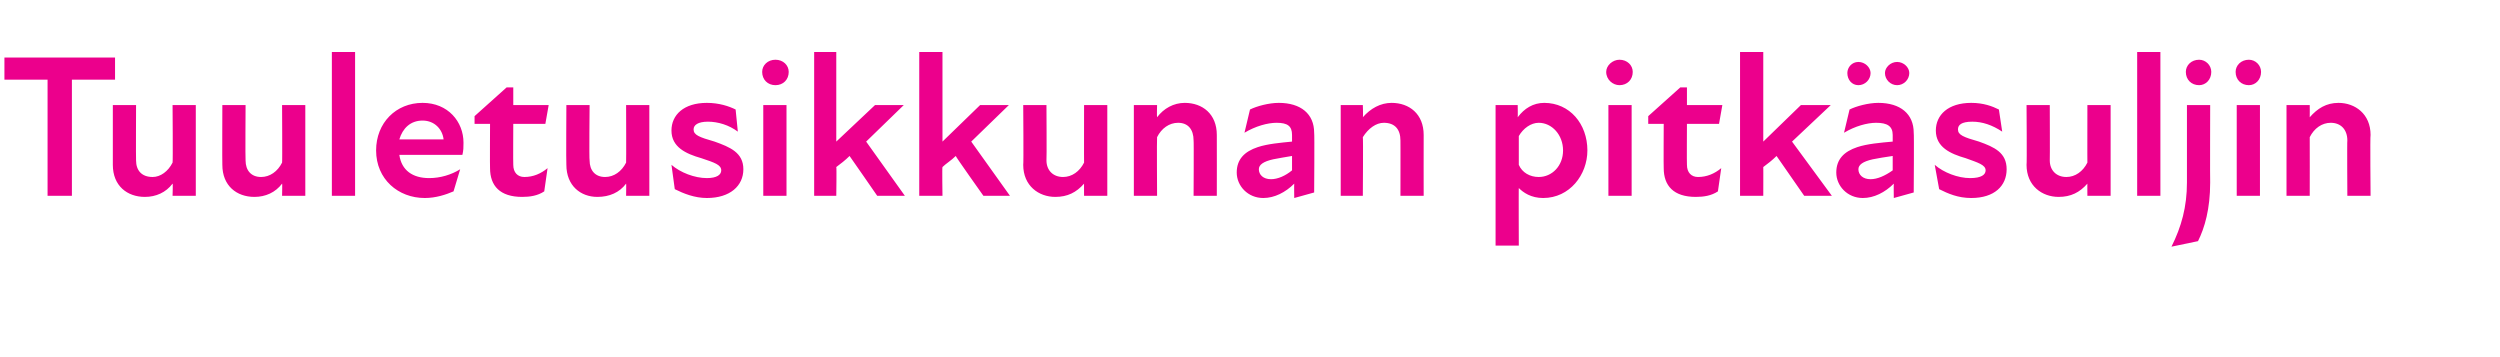 <?xml version="1.0" standalone="no"?>
<!DOCTYPE svg PUBLIC "-//W3C//DTD SVG 1.1//EN" "http://www.w3.org/Graphics/SVG/1.1/DTD/svg11.dtd">
<svg xmlns="http://www.w3.org/2000/svg" version="1.1" width="226px" height="32.3px" viewBox="0 -4 226 32.3" style="top:-4px">
  <desc>Tuuletusikkunan pitk suljin</desc>
  <defs/>
  <g id="Polygon180692">
    <path d="M 4.3 3.2 L 0.4 3.2 L 0.4 1.2 L 10.4 1.2 L 10.4 3.2 L 6.5 3.2 L 6.5 13.7 L 4.3 13.7 L 4.3 3.2 Z M 13.8 12 C 14.5 12 15.2 11.5 15.6 10.7 C 15.64 10.73 15.6 5.5 15.6 5.5 L 17.7 5.5 L 17.7 13.7 L 15.6 13.7 C 15.6 13.7 15.64 12.55 15.6 12.6 C 15 13.4 14.1 13.8 13.1 13.8 C 11.5 13.8 10.2 12.8 10.2 10.9 C 10.2 10.89 10.2 5.5 10.2 5.5 L 12.3 5.5 C 12.3 5.5 12.28 10.45 12.3 10.5 C 12.3 11.4 12.8 12 13.8 12 Z M 23.6 12 C 24.4 12 25.1 11.5 25.5 10.7 C 25.53 10.73 25.5 5.5 25.5 5.5 L 27.6 5.5 L 27.6 13.7 L 25.5 13.7 C 25.5 13.7 25.53 12.55 25.5 12.6 C 24.9 13.4 24 13.8 23 13.8 C 21.4 13.8 20.1 12.8 20.1 10.9 C 20.08 10.89 20.1 5.5 20.1 5.5 L 22.2 5.5 C 22.2 5.5 22.17 10.45 22.2 10.5 C 22.2 11.4 22.7 12 23.6 12 Z M 30 0.7 L 32.1 0.7 L 32.1 13.7 L 30 13.7 L 30 0.7 Z M 34 9.6 C 34 7.1 35.8 5.3 38.2 5.3 C 40.5 5.3 41.9 7 41.9 8.9 C 41.9 9.3 41.9 9.6 41.8 10 C 41.8 10 36.1 10 36.1 10 C 36.3 11.4 37.3 12.1 38.8 12.1 C 39.8 12.1 40.8 11.8 41.6 11.3 C 41.6 11.3 41 13.3 41 13.3 C 40.3 13.6 39.4 13.9 38.4 13.9 C 36 13.9 34 12.2 34 9.6 Z M 40.1 8.6 C 40 7.7 39.3 6.9 38.2 6.9 C 37.1 6.9 36.4 7.6 36.1 8.6 C 36.1 8.6 40.1 8.6 40.1 8.6 Z M 44.3 11.2 C 44.28 11.22 44.3 7.2 44.3 7.2 L 42.9 7.2 L 42.9 6.5 L 45.8 3.9 L 46.4 3.9 L 46.4 5.5 L 49.6 5.5 L 49.3 7.2 L 46.4 7.2 C 46.4 7.2 46.38 10.87 46.4 10.9 C 46.4 11.6 46.8 12 47.4 12 C 48.2 12 48.9 11.7 49.5 11.2 C 49.5 11.2 49.2 13.3 49.2 13.3 C 48.6 13.7 47.9 13.8 47.2 13.8 C 45.2 13.8 44.3 12.8 44.3 11.2 Z M 54.7 12 C 55.5 12 56.2 11.5 56.6 10.7 C 56.62 10.73 56.6 5.5 56.6 5.5 L 58.7 5.5 L 58.7 13.7 L 56.6 13.7 C 56.6 13.7 56.62 12.55 56.6 12.6 C 56 13.4 55.1 13.8 54 13.8 C 52.5 13.8 51.2 12.8 51.2 10.9 C 51.17 10.89 51.2 5.5 51.2 5.5 L 53.3 5.5 C 53.3 5.5 53.25 10.45 53.3 10.5 C 53.3 11.4 53.8 12 54.7 12 Z M 61 13.1 C 61 13.1 60.7 10.9 60.7 10.9 C 61.5 11.6 62.8 12.1 63.9 12.1 C 64.8 12.1 65.2 11.8 65.2 11.4 C 65.2 10.9 64.6 10.7 63.4 10.3 C 62 9.9 60.7 9.3 60.7 7.8 C 60.7 6.4 61.8 5.3 63.9 5.3 C 65 5.3 65.9 5.6 66.5 5.9 C 66.5 5.9 66.7 7.9 66.7 7.9 C 65.9 7.3 64.9 7 64 7 C 63.1 7 62.7 7.3 62.7 7.7 C 62.7 8.2 63.2 8.4 64.6 8.8 C 66 9.3 67.2 9.8 67.2 11.3 C 67.2 12.8 66 13.9 63.9 13.9 C 62.8 13.9 61.8 13.5 61 13.1 Z M 69 5.5 L 71.1 5.5 L 71.1 13.7 L 69 13.7 L 69 5.5 Z M 70.1 1.4 C 70.8 1.4 71.3 1.9 71.3 2.5 C 71.3 3.2 70.8 3.7 70.1 3.7 C 69.4 3.7 68.9 3.2 68.9 2.5 C 68.9 1.9 69.4 1.4 70.1 1.4 Z M 73.6 0.7 L 75.6 0.7 L 75.6 8.8 L 79.1 5.5 L 81.7 5.5 L 78.3 8.8 L 81.8 13.7 L 79.3 13.7 C 79.3 13.7 76.84 10.14 76.8 10.1 C 76.4 10.5 76 10.8 75.6 11.1 C 75.64 11.07 75.6 13.7 75.6 13.7 L 73.6 13.7 L 73.6 0.7 Z M 83.1 0.7 L 85.2 0.7 L 85.2 8.8 L 88.6 5.5 L 91.2 5.5 L 87.8 8.8 L 91.3 13.7 L 88.9 13.7 C 88.9 13.7 86.37 10.14 86.4 10.1 C 86 10.5 85.5 10.8 85.2 11.1 C 85.16 11.07 85.2 13.7 85.2 13.7 L 83.1 13.7 L 83.1 0.7 Z M 96.1 12 C 96.9 12 97.6 11.5 98 10.7 C 97.99 10.73 98 5.5 98 5.5 L 100.1 5.5 L 100.1 13.7 L 98 13.7 C 98 13.7 97.99 12.55 98 12.6 C 97.3 13.4 96.5 13.8 95.4 13.8 C 93.9 13.8 92.5 12.8 92.5 10.9 C 92.54 10.89 92.5 5.5 92.5 5.5 L 94.6 5.5 C 94.6 5.5 94.63 10.45 94.6 10.5 C 94.6 11.4 95.2 12 96.1 12 Z M 106.5 7.1 C 105.7 7.1 105 7.6 104.6 8.4 C 104.57 8.41 104.6 13.7 104.6 13.7 L 102.5 13.7 L 102.5 5.5 L 104.6 5.5 C 104.6 5.5 104.57 6.58 104.6 6.6 C 105.2 5.8 106.1 5.3 107.1 5.3 C 108.7 5.3 110 6.3 110 8.2 C 110.01 8.24 110 13.7 110 13.7 L 107.9 13.7 C 107.9 13.7 107.93 8.68 107.9 8.7 C 107.9 7.7 107.4 7.1 106.5 7.1 Z M 117 12.6 C 116.2 13.4 115.2 13.9 114.2 13.9 C 112.8 13.9 111.8 12.8 111.8 11.6 C 111.8 10.4 112.5 9.7 113.7 9.3 C 114.6 9 115.8 8.9 116.8 8.8 C 116.8 8.8 116.8 8.2 116.8 8.2 C 116.8 7.4 116.4 7.1 115.4 7.1 C 114.6 7.1 113.5 7.4 112.5 8 C 112.5 8 113 5.9 113 5.9 C 113.6 5.6 114.7 5.3 115.6 5.3 C 117.6 5.3 118.8 6.3 118.8 8 C 118.84 8.02 118.8 13.4 118.8 13.4 L 117 13.9 C 117 13.9 116.98 12.63 117 12.6 Z M 114.9 12.2 C 115.5 12.2 116.2 11.9 116.8 11.4 C 116.8 11.4 116.8 10.1 116.8 10.1 C 116.2 10.2 115.6 10.3 115.1 10.4 C 114.2 10.6 113.8 10.9 113.8 11.3 C 113.8 11.8 114.2 12.2 114.9 12.2 Z M 125.1 7.1 C 124.4 7.1 123.7 7.6 123.2 8.4 C 123.24 8.41 123.2 13.7 123.2 13.7 L 121.2 13.7 L 121.2 5.5 L 123.2 5.5 C 123.2 5.5 123.24 6.58 123.2 6.6 C 123.9 5.8 124.8 5.3 125.8 5.3 C 127.4 5.3 128.7 6.3 128.7 8.2 C 128.69 8.24 128.7 13.7 128.7 13.7 L 126.6 13.7 C 126.6 13.7 126.61 8.68 126.6 8.7 C 126.6 7.7 126.1 7.1 125.1 7.1 Z M 139.5 13.9 C 138.4 13.9 137.7 13.4 137.3 13 C 137.28 12.96 137.3 18.2 137.3 18.2 L 135.2 18.2 L 135.2 5.5 L 137.2 5.5 C 137.2 5.5 137.22 6.6 137.2 6.6 C 137.8 5.8 138.6 5.3 139.6 5.3 C 141.9 5.3 143.5 7.2 143.5 9.6 C 143.5 11.8 141.9 13.9 139.5 13.9 Z M 139.1 12 C 140.3 12 141.3 11 141.3 9.6 C 141.3 8.2 140.3 7.1 139.1 7.1 C 138.4 7.1 137.7 7.6 137.3 8.3 C 137.3 8.3 137.3 10.9 137.3 10.9 C 137.6 11.6 138.3 12 139.1 12 Z M 145.4 5.5 L 147.5 5.5 L 147.5 13.7 L 145.4 13.7 L 145.4 5.5 Z M 146.4 1.4 C 147.1 1.4 147.6 1.9 147.6 2.5 C 147.6 3.2 147.1 3.7 146.4 3.7 C 145.8 3.7 145.2 3.2 145.2 2.5 C 145.2 1.9 145.8 1.4 146.4 1.4 Z M 150.4 11.2 C 150.38 11.22 150.4 7.2 150.4 7.2 L 149 7.2 L 149 6.5 L 151.9 3.9 L 152.5 3.9 L 152.5 5.5 L 155.7 5.5 L 155.4 7.2 L 152.5 7.2 C 152.5 7.2 152.48 10.87 152.5 10.9 C 152.5 11.6 152.9 12 153.5 12 C 154.3 12 155 11.7 155.6 11.2 C 155.6 11.2 155.3 13.3 155.3 13.3 C 154.7 13.7 154 13.8 153.3 13.8 C 151.3 13.8 150.4 12.8 150.4 11.2 Z M 157.3 0.7 L 159.4 0.7 L 159.4 8.8 L 162.8 5.5 L 165.5 5.5 L 162 8.8 L 165.6 13.7 L 163.1 13.7 C 163.1 13.7 160.62 10.14 160.6 10.1 C 160.2 10.5 159.8 10.8 159.4 11.1 C 159.41 11.07 159.4 13.7 159.4 13.7 L 157.3 13.7 L 157.3 0.7 Z M 171.2 12.6 C 170.4 13.4 169.4 13.9 168.4 13.9 C 167 13.9 166 12.8 166 11.6 C 166 10.4 166.7 9.7 167.9 9.3 C 168.8 9 170 8.9 171.1 8.8 C 171.1 8.8 171.1 8.2 171.1 8.2 C 171.1 7.4 170.6 7.1 169.6 7.1 C 168.8 7.1 167.7 7.4 166.7 8 C 166.7 8 167.2 5.9 167.2 5.9 C 167.8 5.6 168.9 5.3 169.8 5.3 C 171.8 5.3 173 6.3 173 8 C 173.04 8.02 173 13.4 173 13.4 L 171.2 13.9 C 171.2 13.9 171.18 12.63 171.2 12.6 Z M 168 1.6 C 168.6 1.6 169.1 2.1 169.1 2.6 C 169.1 3.2 168.6 3.7 168 3.7 C 167.4 3.7 167 3.2 167 2.6 C 167 2.1 167.4 1.6 168 1.6 Z M 169.1 12.2 C 169.7 12.2 170.4 11.9 171.1 11.4 C 171.1 11.4 171.1 10.1 171.1 10.1 C 170.4 10.2 169.8 10.3 169.3 10.4 C 168.4 10.6 168 10.9 168 11.3 C 168 11.8 168.4 12.2 169.1 12.2 Z M 171.5 1.6 C 172.1 1.6 172.6 2.1 172.6 2.6 C 172.6 3.2 172.1 3.7 171.5 3.7 C 170.9 3.7 170.4 3.2 170.4 2.6 C 170.4 2.1 170.9 1.6 171.5 1.6 Z M 175.3 13.1 C 175.3 13.1 174.9 10.9 174.9 10.9 C 175.7 11.6 177 12.1 178.1 12.1 C 179.1 12.1 179.5 11.8 179.5 11.4 C 179.5 10.9 178.8 10.7 177.7 10.3 C 176.3 9.9 175 9.3 175 7.8 C 175 6.4 176.1 5.3 178.2 5.3 C 179.3 5.3 180.1 5.6 180.7 5.9 C 180.7 5.9 181 7.9 181 7.9 C 180.1 7.3 179.2 7 178.3 7 C 177.3 7 177 7.3 177 7.7 C 177 8.2 177.5 8.4 178.9 8.8 C 180.3 9.3 181.4 9.8 181.4 11.3 C 181.4 12.8 180.3 13.9 178.2 13.9 C 177 13.9 176.1 13.5 175.3 13.1 Z M 186.8 12 C 187.6 12 188.3 11.5 188.7 10.7 C 188.69 10.73 188.7 5.5 188.7 5.5 L 190.8 5.5 L 190.8 13.7 L 188.7 13.7 C 188.7 13.7 188.69 12.55 188.7 12.6 C 188 13.4 187.2 13.8 186.1 13.8 C 184.6 13.8 183.2 12.8 183.2 10.9 C 183.24 10.89 183.2 5.5 183.2 5.5 L 185.3 5.5 C 185.3 5.5 185.32 10.45 185.3 10.5 C 185.3 11.4 185.9 12 186.8 12 Z M 193.2 0.7 L 195.3 0.7 L 195.3 13.7 L 193.2 13.7 L 193.2 0.7 Z M 197.6 2.5 C 197.6 1.9 198.1 1.4 198.8 1.4 C 199.4 1.4 199.9 1.9 199.9 2.5 C 199.9 3.2 199.4 3.7 198.8 3.7 C 198.1 3.7 197.6 3.2 197.6 2.5 Z M 197.7 12.5 C 197.7 12.48 197.7 5.5 197.7 5.5 L 199.8 5.5 C 199.8 5.5 199.78 12.48 199.8 12.5 C 199.8 14.9 199.3 16.6 198.7 17.8 C 198.7 17.8 196.3 18.3 196.3 18.3 C 197.2 16.5 197.7 14.7 197.7 12.5 Z M 202.2 5.5 L 204.3 5.5 L 204.3 13.7 L 202.2 13.7 L 202.2 5.5 Z M 203.3 1.4 C 203.9 1.4 204.4 1.9 204.4 2.5 C 204.4 3.2 203.9 3.7 203.3 3.7 C 202.6 3.7 202.1 3.2 202.1 2.5 C 202.1 1.9 202.6 1.4 203.3 1.4 Z M 210.7 7.1 C 209.9 7.1 209.2 7.6 208.8 8.4 C 208.81 8.41 208.8 13.7 208.8 13.7 L 206.7 13.7 L 206.7 5.5 L 208.8 5.5 C 208.8 5.5 208.81 6.58 208.8 6.6 C 209.5 5.8 210.3 5.3 211.4 5.3 C 212.9 5.3 214.3 6.3 214.3 8.2 C 214.25 8.24 214.3 13.7 214.3 13.7 L 212.2 13.7 C 212.2 13.7 212.17 8.68 212.2 8.7 C 212.2 7.7 211.6 7.1 210.7 7.1 Z " stroke="none" fill="#ec008c"/>
  </g>
</svg>